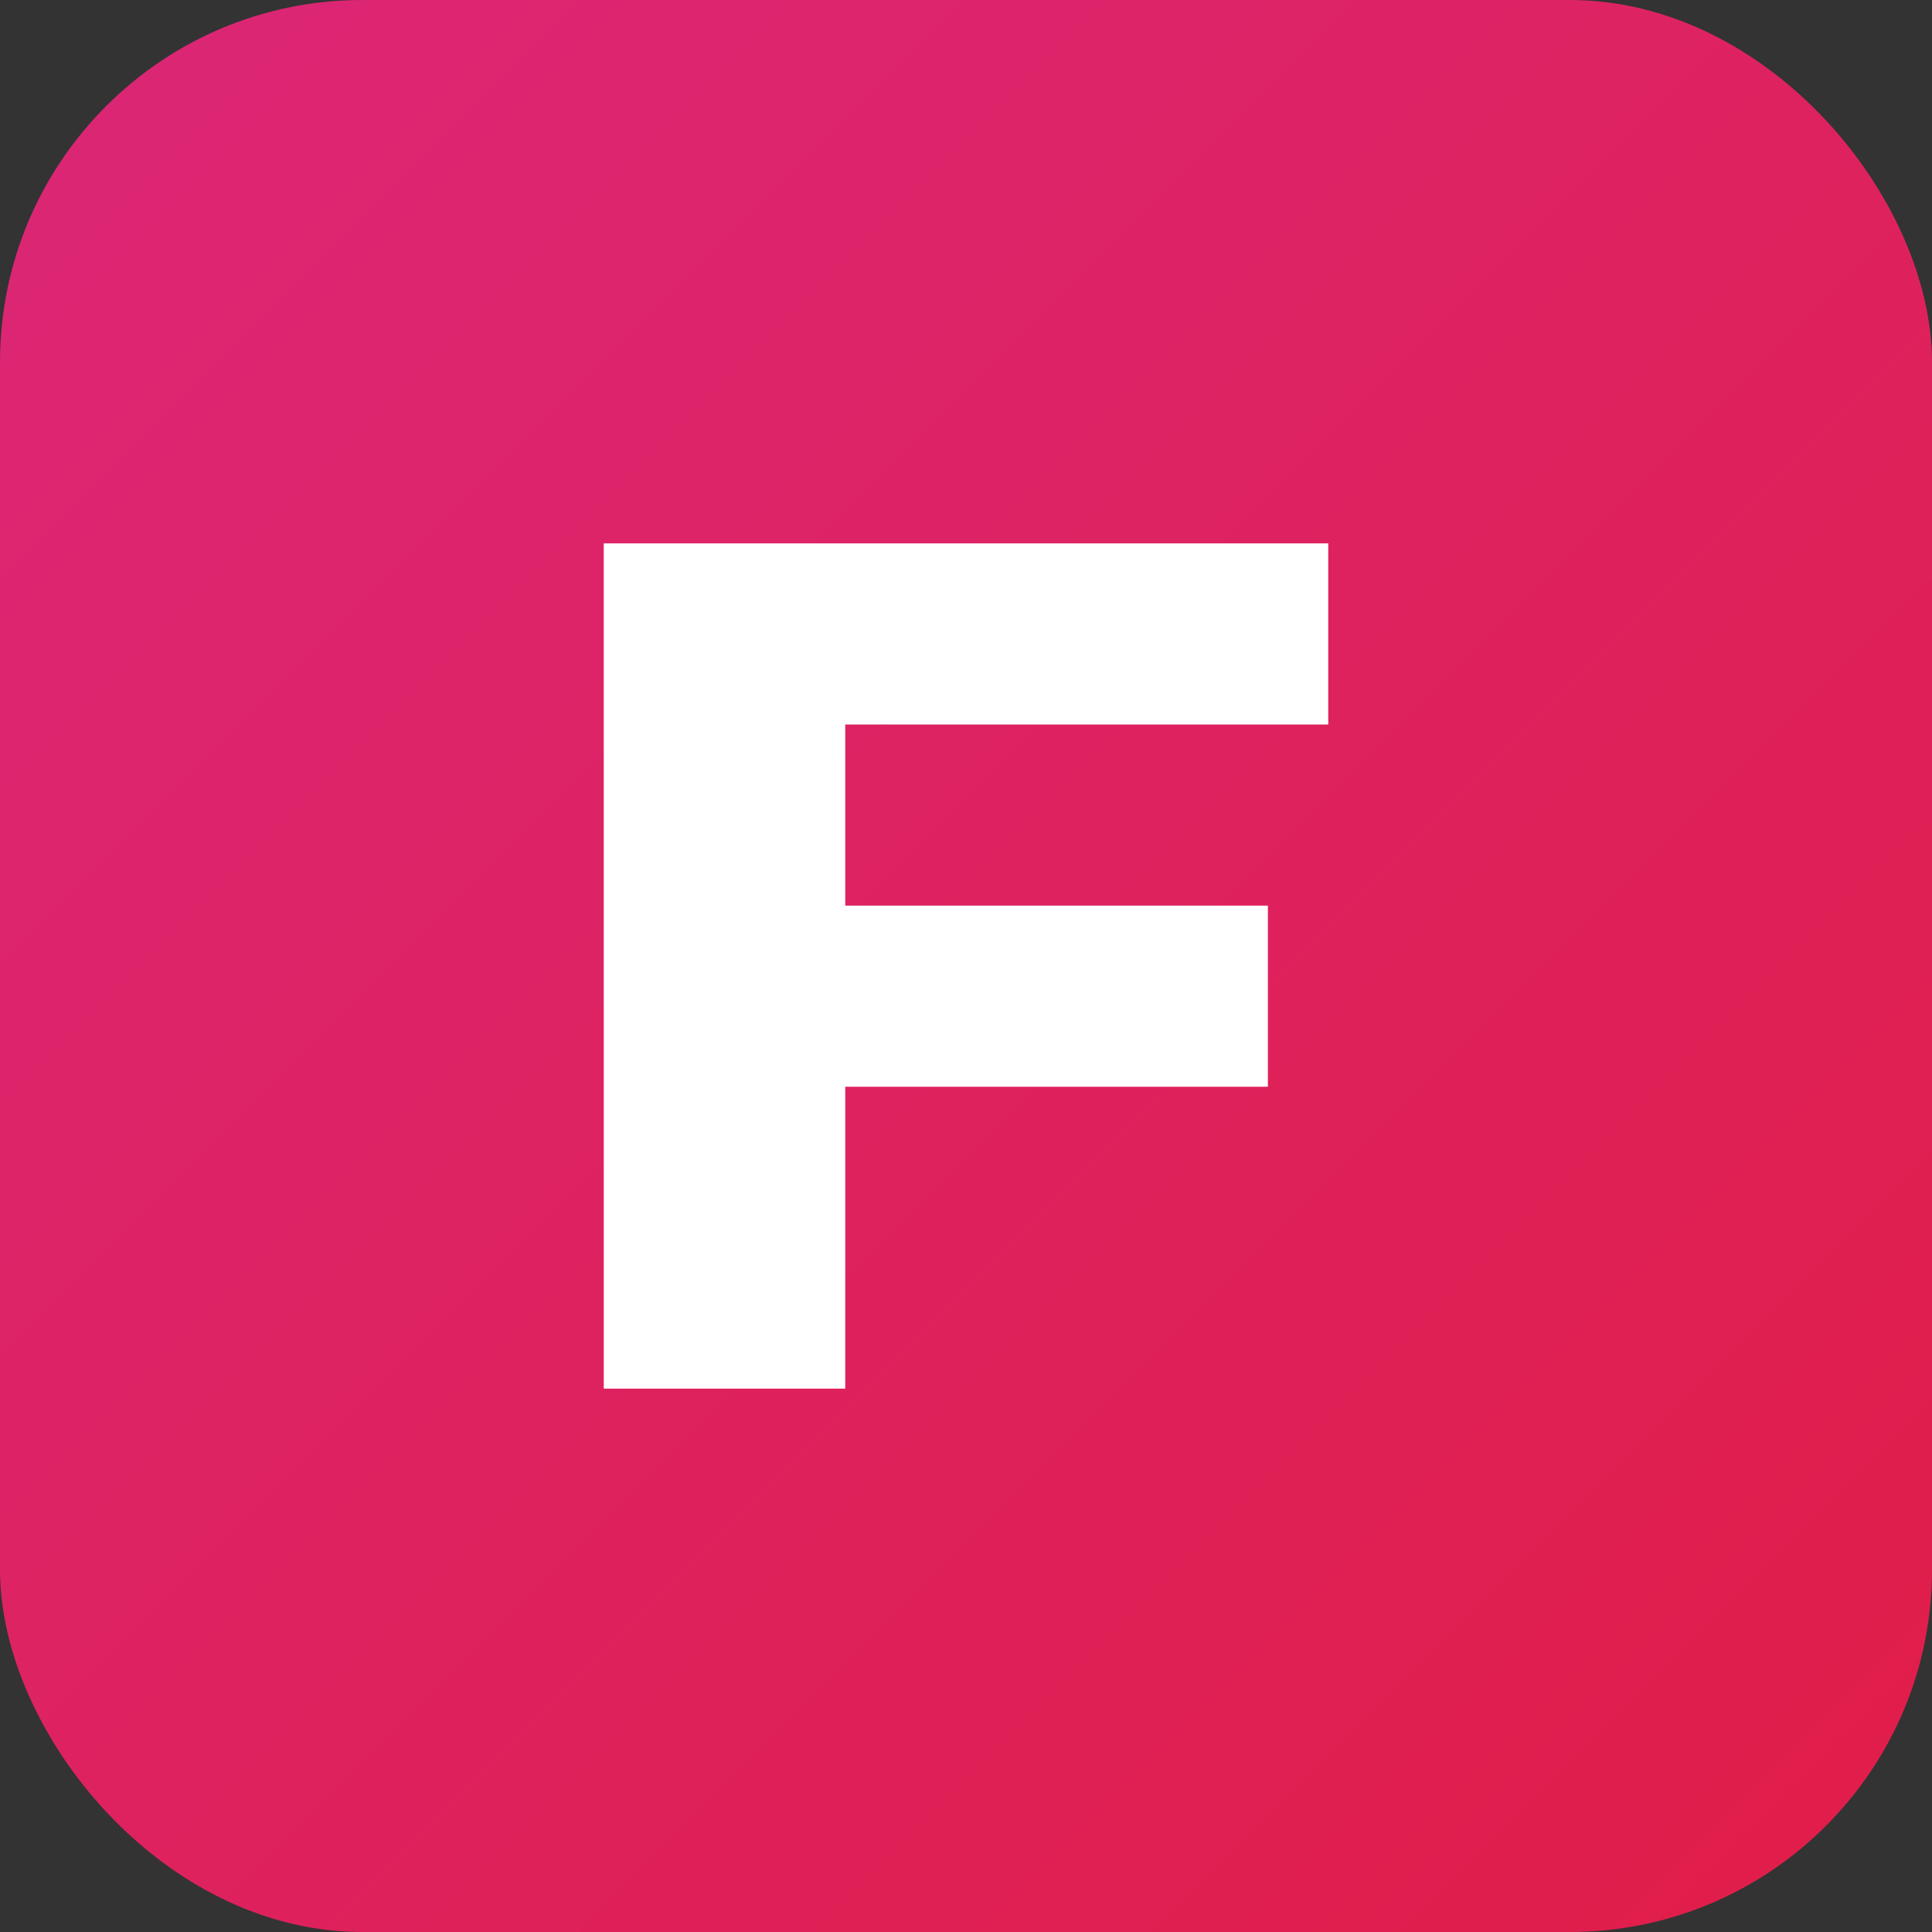 <svg width="64" height="64" viewBox="0 0 64 64" fill="none" xmlns="http://www.w3.org/2000/svg">
  <rect x="0" y="0" width="64" height="64" fill="#333333" stroke="none"/>
  <rect width="64" height="64" rx="12" fill="url(#gradient)"/>
  <defs>
    <linearGradient id="gradient" x1="0" y1="0" x2="64" y2="64" gradientUnits="userSpaceOnUse">
      <stop offset="0%" style="stop-color:#db2777;stop-opacity:1" />
      <stop offset="100%" style="stop-color:#e11d48;stop-opacity:1" />
    </linearGradient>
  </defs>
  <path d="M20 18h24v6H28v6h14v6H28v10h-8V18z" fill="white"/>
</svg>
